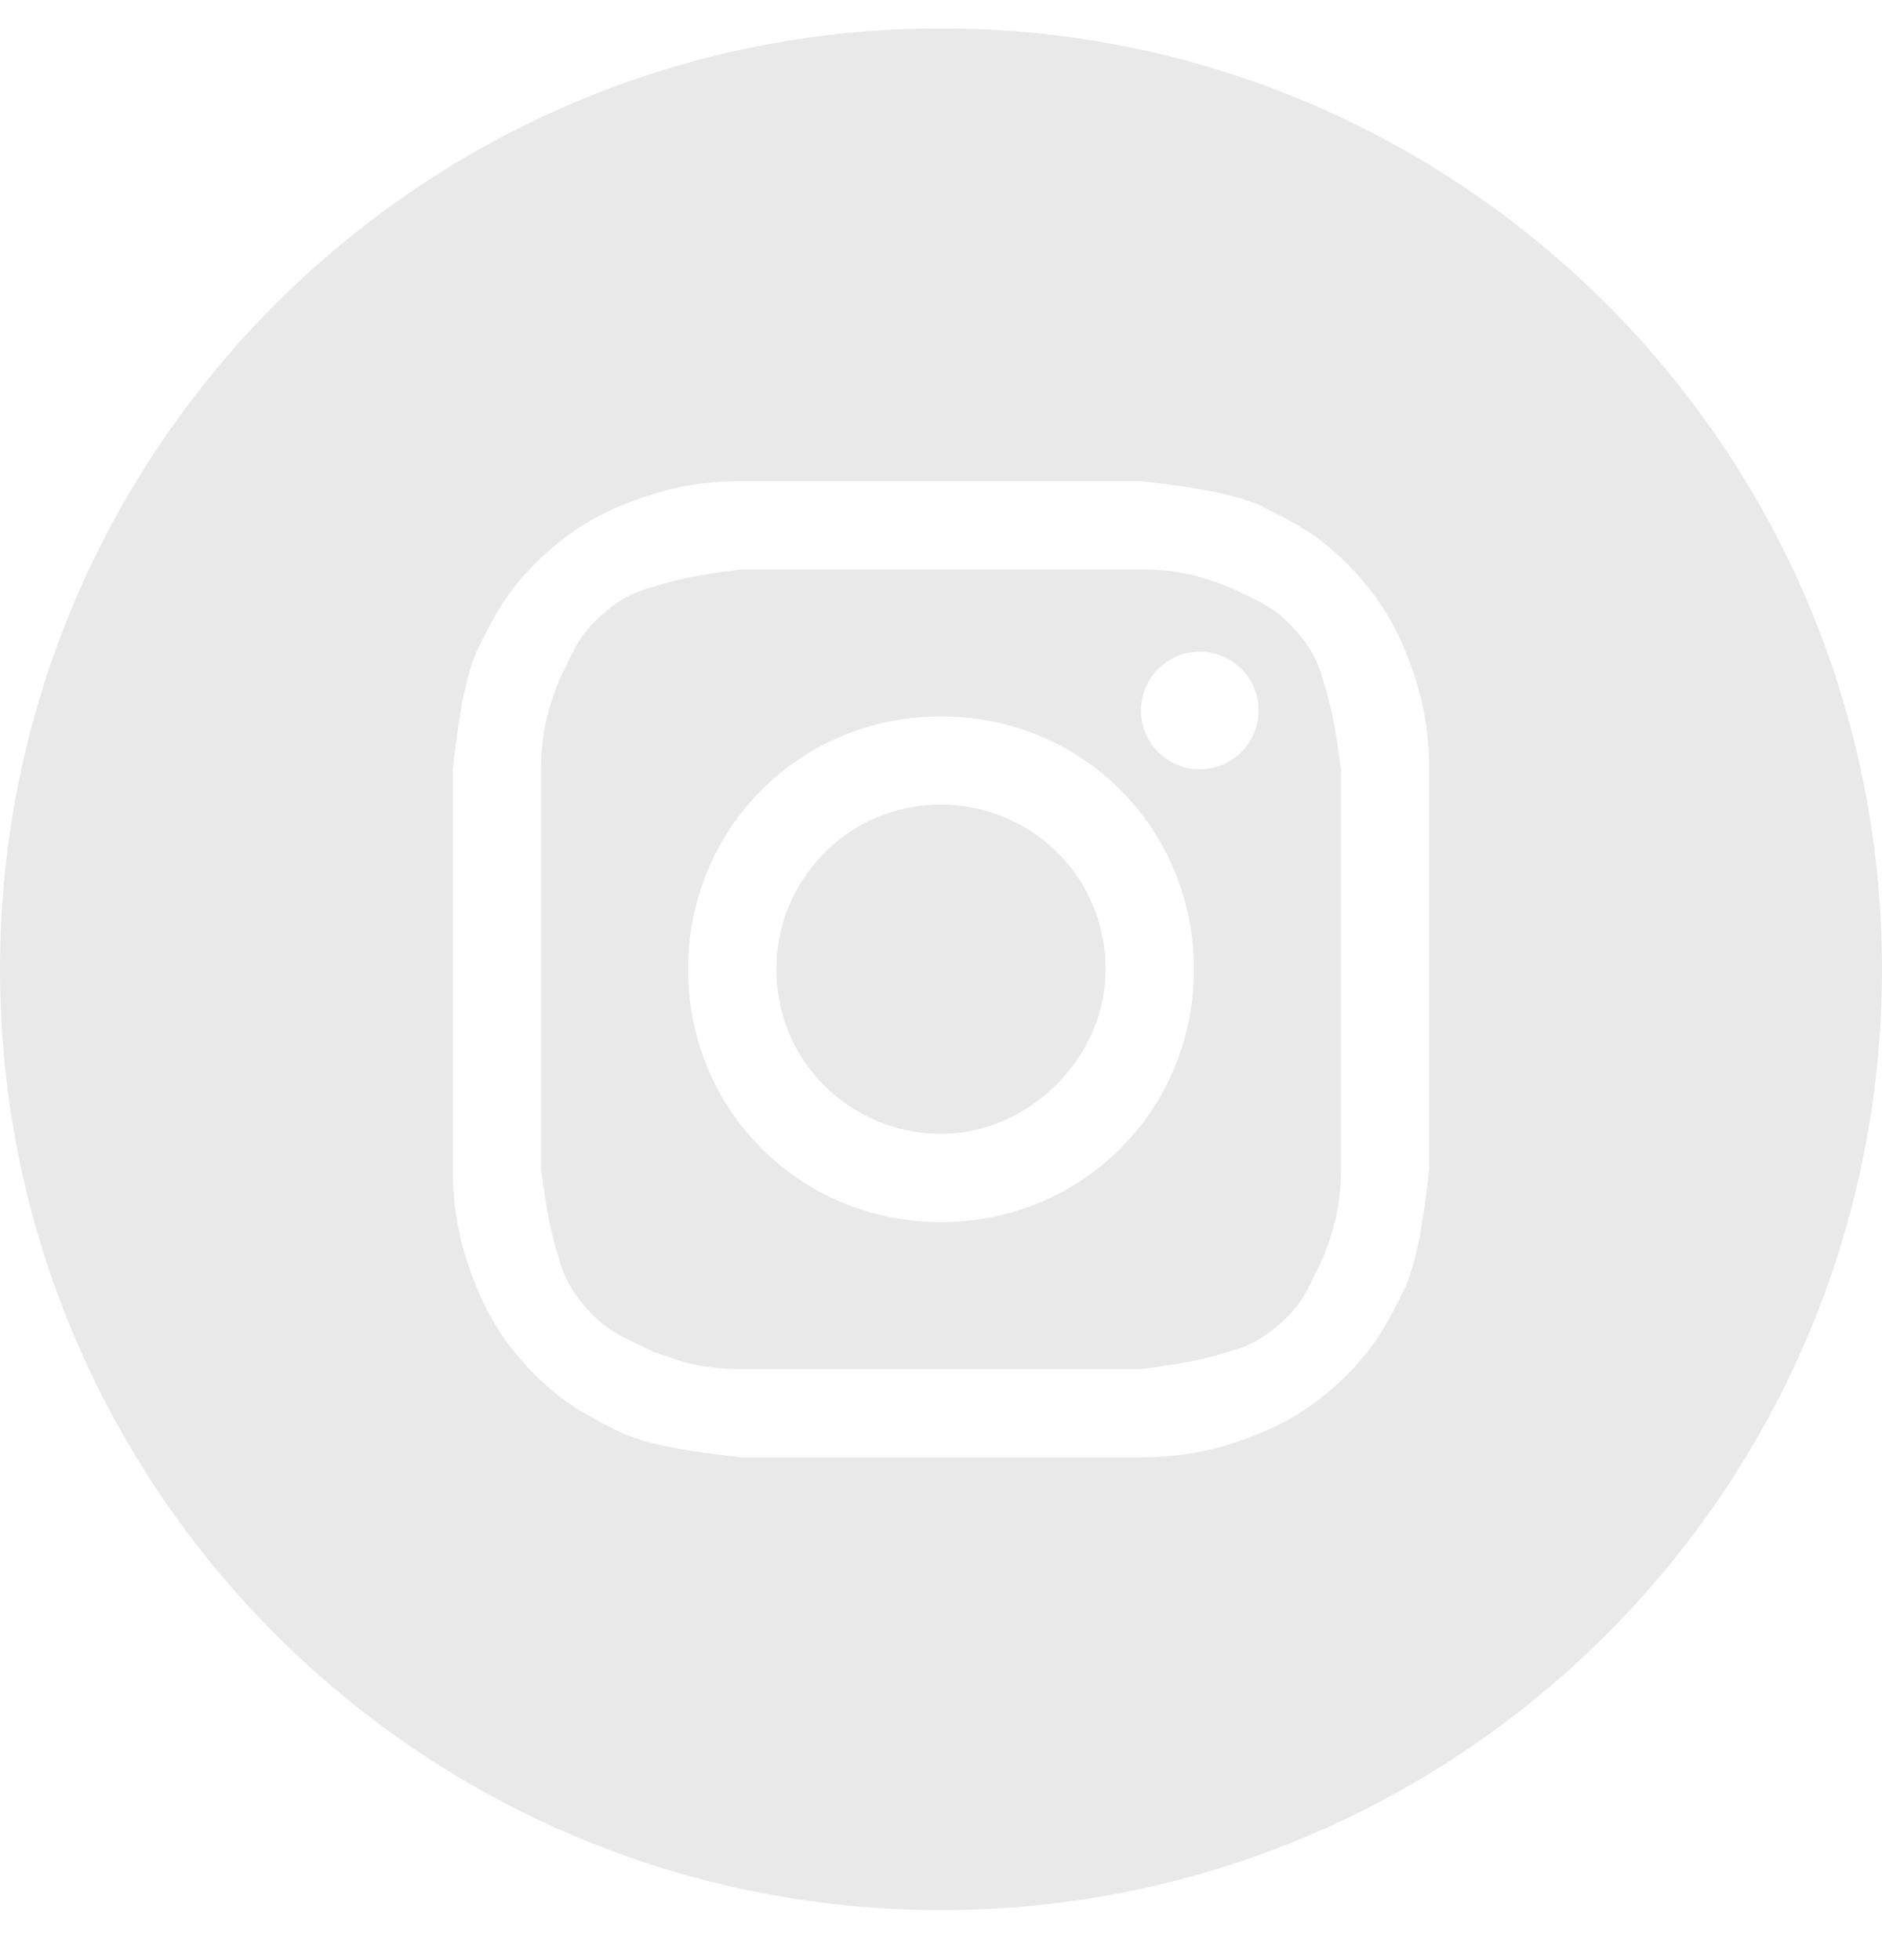 <svg width="24" height="25" viewBox="0 0 24 25" fill="none" xmlns="http://www.w3.org/2000/svg">
<path d="M12 14.462C10.875 14.462 9.9 13.562 9.9 12.362C9.9 11.237 10.8 10.262 12 10.262C13.125 10.262 14.1 11.162 14.1 12.362C14.1 13.487 13.125 14.462 12 14.462Z" fill="#E9E9E9"/>
<path fill-rule="evenodd" clip-rule="evenodd" d="M14.55 7.262H9.45C8.85 7.337 8.55 7.412 8.325 7.487C8.025 7.562 7.8 7.712 7.575 7.937C7.397 8.115 7.313 8.293 7.211 8.508C7.184 8.565 7.156 8.624 7.125 8.687C7.113 8.721 7.1 8.758 7.086 8.797C7.007 9.012 6.9 9.304 6.9 9.812V14.912C6.975 15.512 7.05 15.812 7.125 16.037C7.2 16.337 7.35 16.562 7.575 16.787C7.753 16.965 7.931 17.049 8.146 17.15C8.203 17.177 8.262 17.205 8.325 17.237C8.36 17.248 8.396 17.262 8.436 17.276C8.65 17.354 8.943 17.462 9.45 17.462H14.55C15.15 17.387 15.45 17.312 15.675 17.237C15.975 17.162 16.2 17.012 16.425 16.787C16.603 16.608 16.687 16.43 16.789 16.215C16.816 16.159 16.844 16.099 16.875 16.037C16.887 16.002 16.9 15.965 16.914 15.926C16.993 15.712 17.1 15.419 17.1 14.912V9.812C17.025 9.212 16.95 8.912 16.875 8.687C16.8 8.387 16.65 8.162 16.425 7.937C16.247 7.759 16.069 7.674 15.854 7.573C15.797 7.546 15.738 7.518 15.675 7.487C15.64 7.475 15.604 7.462 15.564 7.447C15.35 7.369 15.057 7.262 14.55 7.262ZM12 9.137C10.2 9.137 8.775 10.562 8.775 12.362C8.775 14.162 10.2 15.587 12 15.587C13.8 15.587 15.225 14.162 15.225 12.362C15.225 10.562 13.8 9.137 12 9.137ZM16.05 9.062C16.05 9.476 15.714 9.812 15.3 9.812C14.886 9.812 14.55 9.476 14.55 9.062C14.55 8.647 14.886 8.312 15.3 8.312C15.714 8.312 16.05 8.647 16.05 9.062Z" fill="#E9E9E9"/>
<path fill-rule="evenodd" clip-rule="evenodd" d="M0 12.362C0 5.734 5.373 0.362 12 0.362C18.627 0.362 24 5.734 24 12.362C24 18.989 18.627 24.362 12 24.362C5.373 24.362 0 18.989 0 12.362ZM9.45 6.137H14.55C15.225 6.212 15.675 6.287 16.05 6.437C16.5 6.662 16.8 6.812 17.175 7.187C17.55 7.562 17.775 7.937 17.925 8.312C18.075 8.687 18.225 9.137 18.225 9.812V14.912C18.15 15.587 18.075 16.037 17.925 16.412C17.7 16.862 17.55 17.162 17.175 17.537C16.8 17.912 16.425 18.137 16.05 18.287C15.675 18.437 15.225 18.587 14.55 18.587H9.45C8.775 18.512 8.325 18.437 7.95 18.287C7.5 18.062 7.2 17.912 6.825 17.537C6.45 17.162 6.225 16.787 6.075 16.412C5.925 16.037 5.775 15.587 5.775 14.912V9.812C5.85 9.137 5.925 8.687 6.075 8.312C6.3 7.862 6.45 7.562 6.825 7.187C7.2 6.812 7.575 6.587 7.95 6.437C8.325 6.287 8.775 6.137 9.45 6.137Z" fill="#E9E9E9"/>
</svg>
